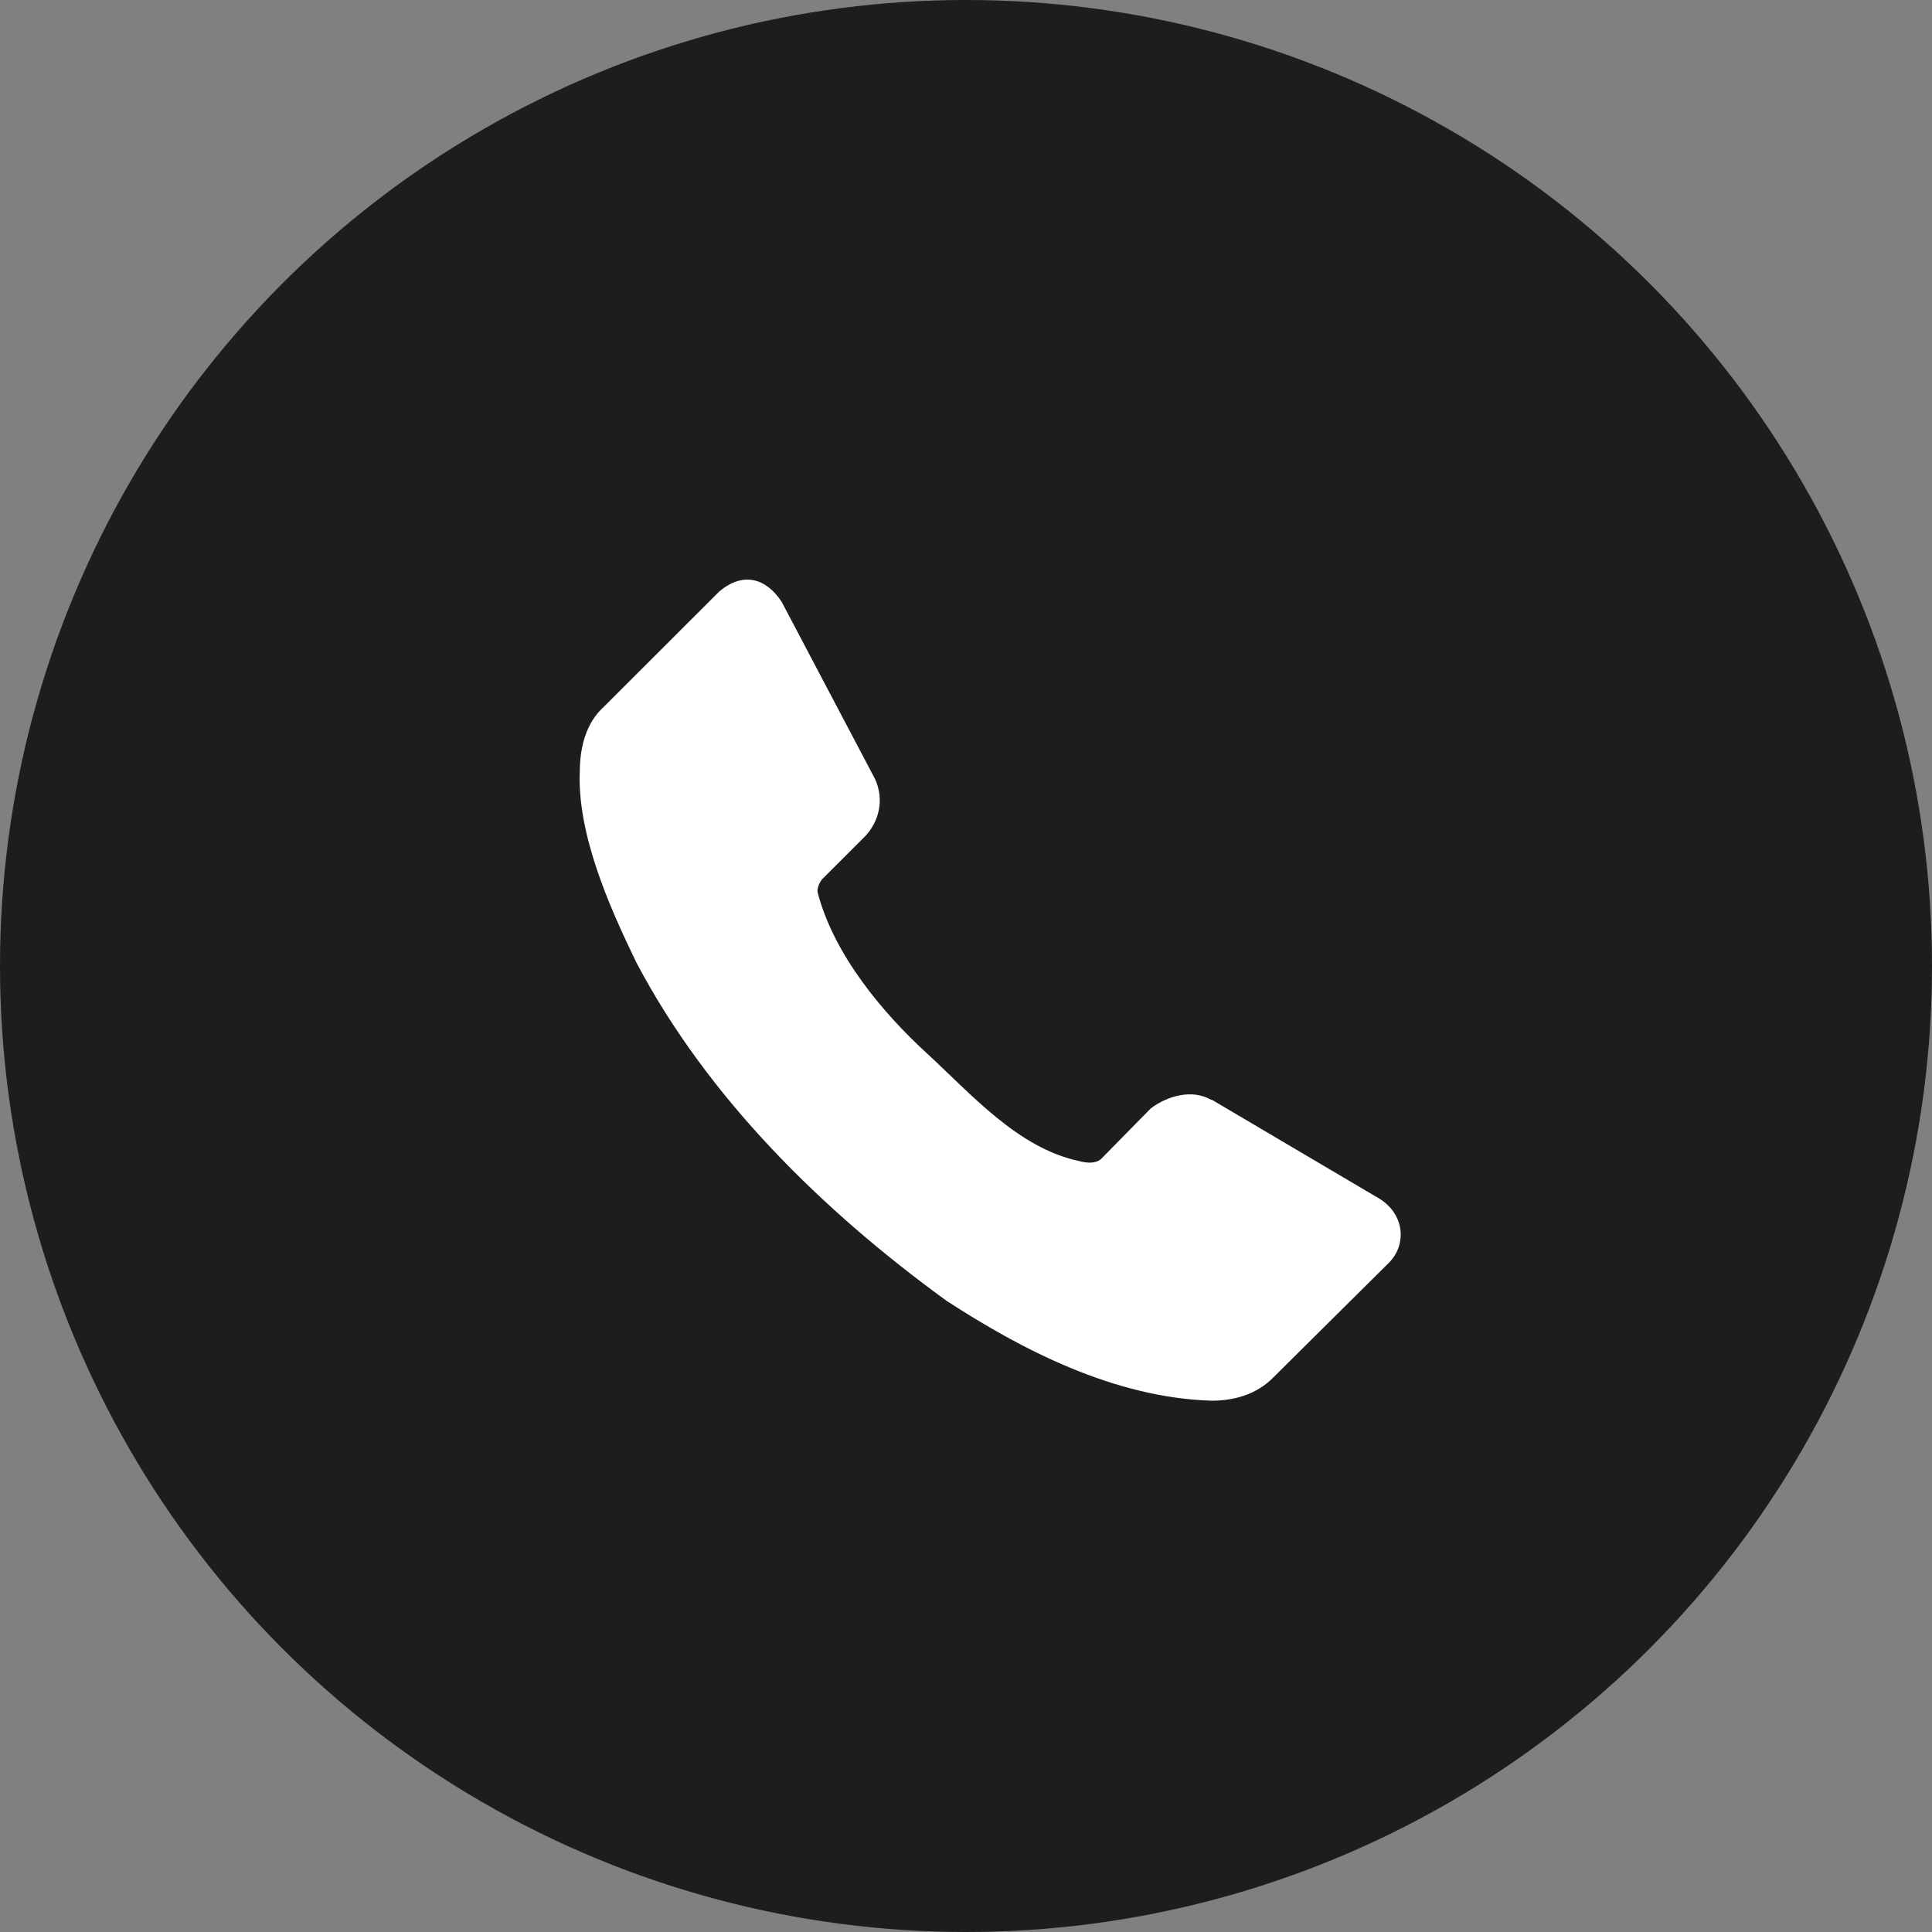 <?xml version="1.0" encoding="UTF-8"?> <svg xmlns="http://www.w3.org/2000/svg" width="34" height="34" viewBox="0 0 34 34" fill="none"><rect x="0" y="0" width="34" height="34" fill="#808080" stroke="none"/><g clip-path="url(#clip0_4_2195)"><circle cx="17" cy="17" r="17" fill="#1D1D1B"></circle><path d="M24.449 22.216L22.412 24.237C22.111 24.545 21.713 24.649 21.325 24.65C19.608 24.599 17.985 23.755 16.653 22.889C14.466 21.298 12.459 19.325 11.2 16.941C10.716 15.942 10.15 14.666 10.204 13.55C10.209 13.13 10.322 12.718 10.617 12.448L12.655 10.412C13.078 10.052 13.487 10.176 13.758 10.595L15.396 13.703C15.569 14.071 15.47 14.466 15.213 14.729L14.462 15.479C14.416 15.543 14.386 15.615 14.386 15.694C14.673 16.808 15.545 17.835 16.316 18.541C17.086 19.248 17.914 20.205 18.989 20.432C19.121 20.469 19.284 20.482 19.379 20.394L20.252 19.506C20.553 19.278 20.988 19.166 21.309 19.353H21.325L24.281 21.098C24.715 21.37 24.76 21.896 24.449 22.216Z" fill="white"></path></g><defs><clipPath id="clip0_4_2195"><rect width="34" height="34" fill="white"></rect></clipPath></defs></svg> 